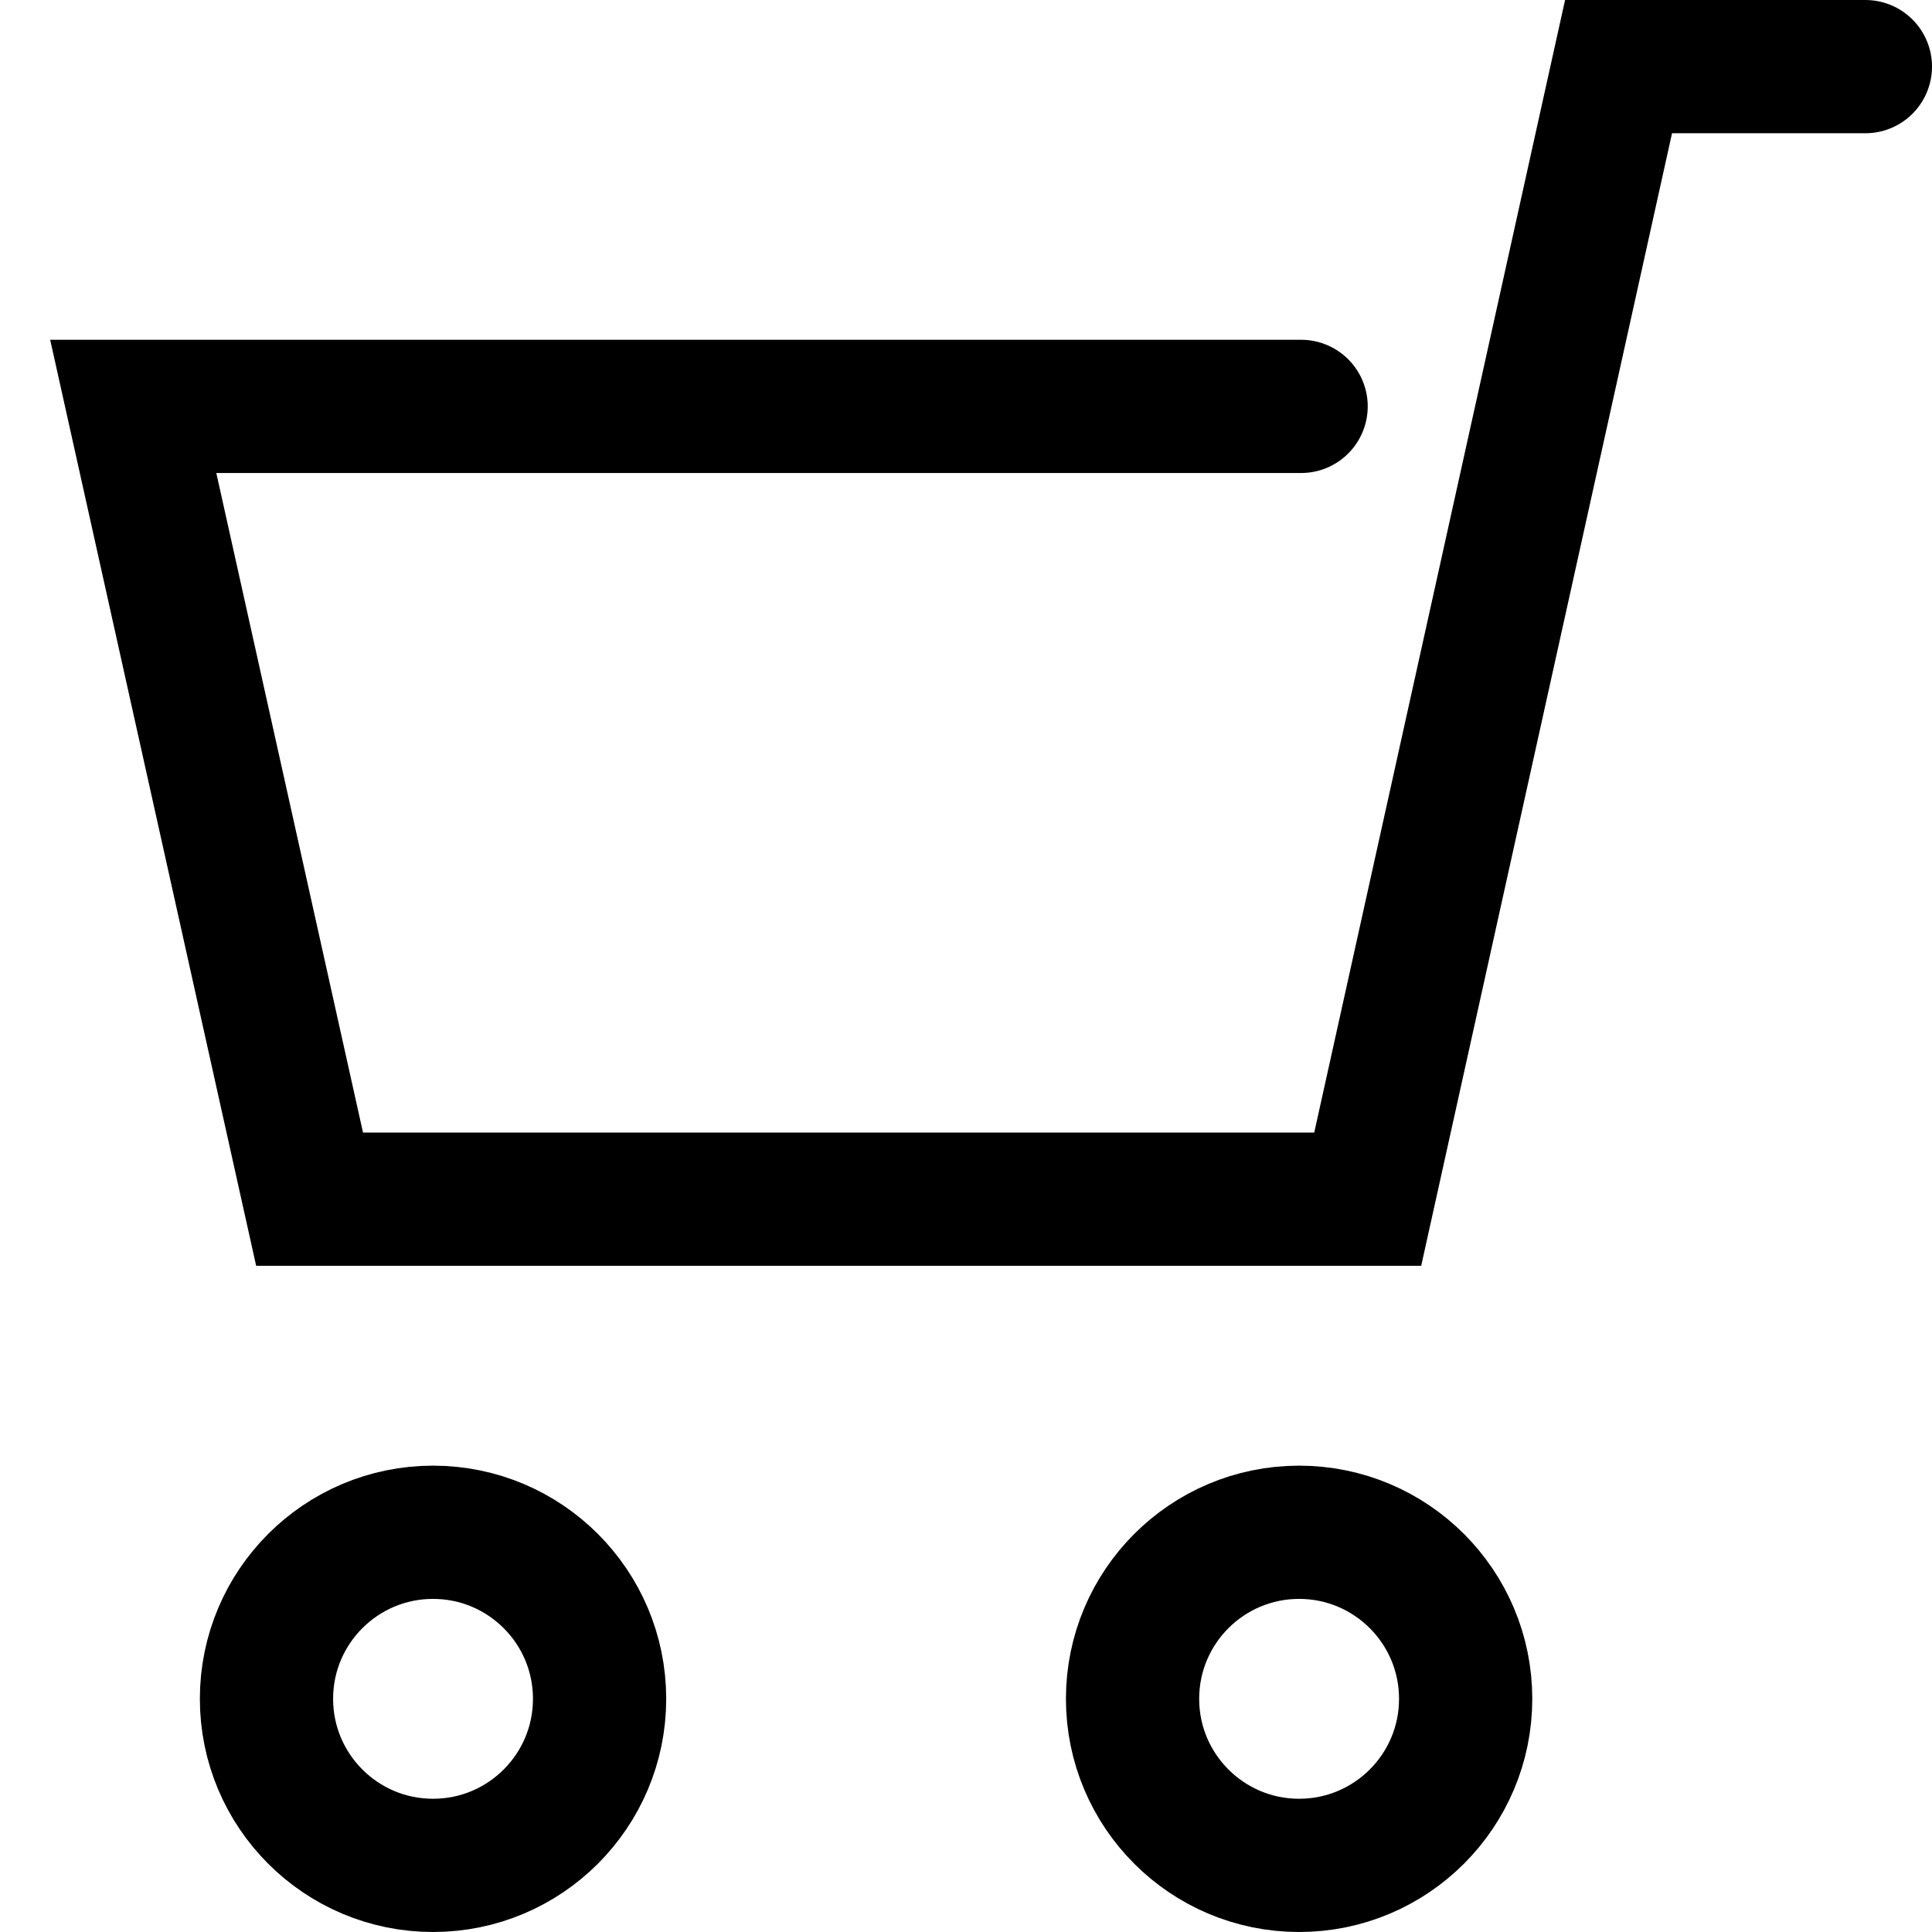 <svg width="29" height="29" fill="none" xmlns="http://www.w3.org/2000/svg">
    <circle cx="6.5" cy="25.5" r="2.5" stroke="#000" stroke-width="2"/>
    <circle cx="19.5" cy="25.5" r="2.5" stroke="#000" stroke-width="2"/>
    <path d="M19.53 6.1H2L4.647 18H20.53l3.765-17H28" stroke="#000" stroke-width="2" stroke-linecap="round"/>
</svg>
